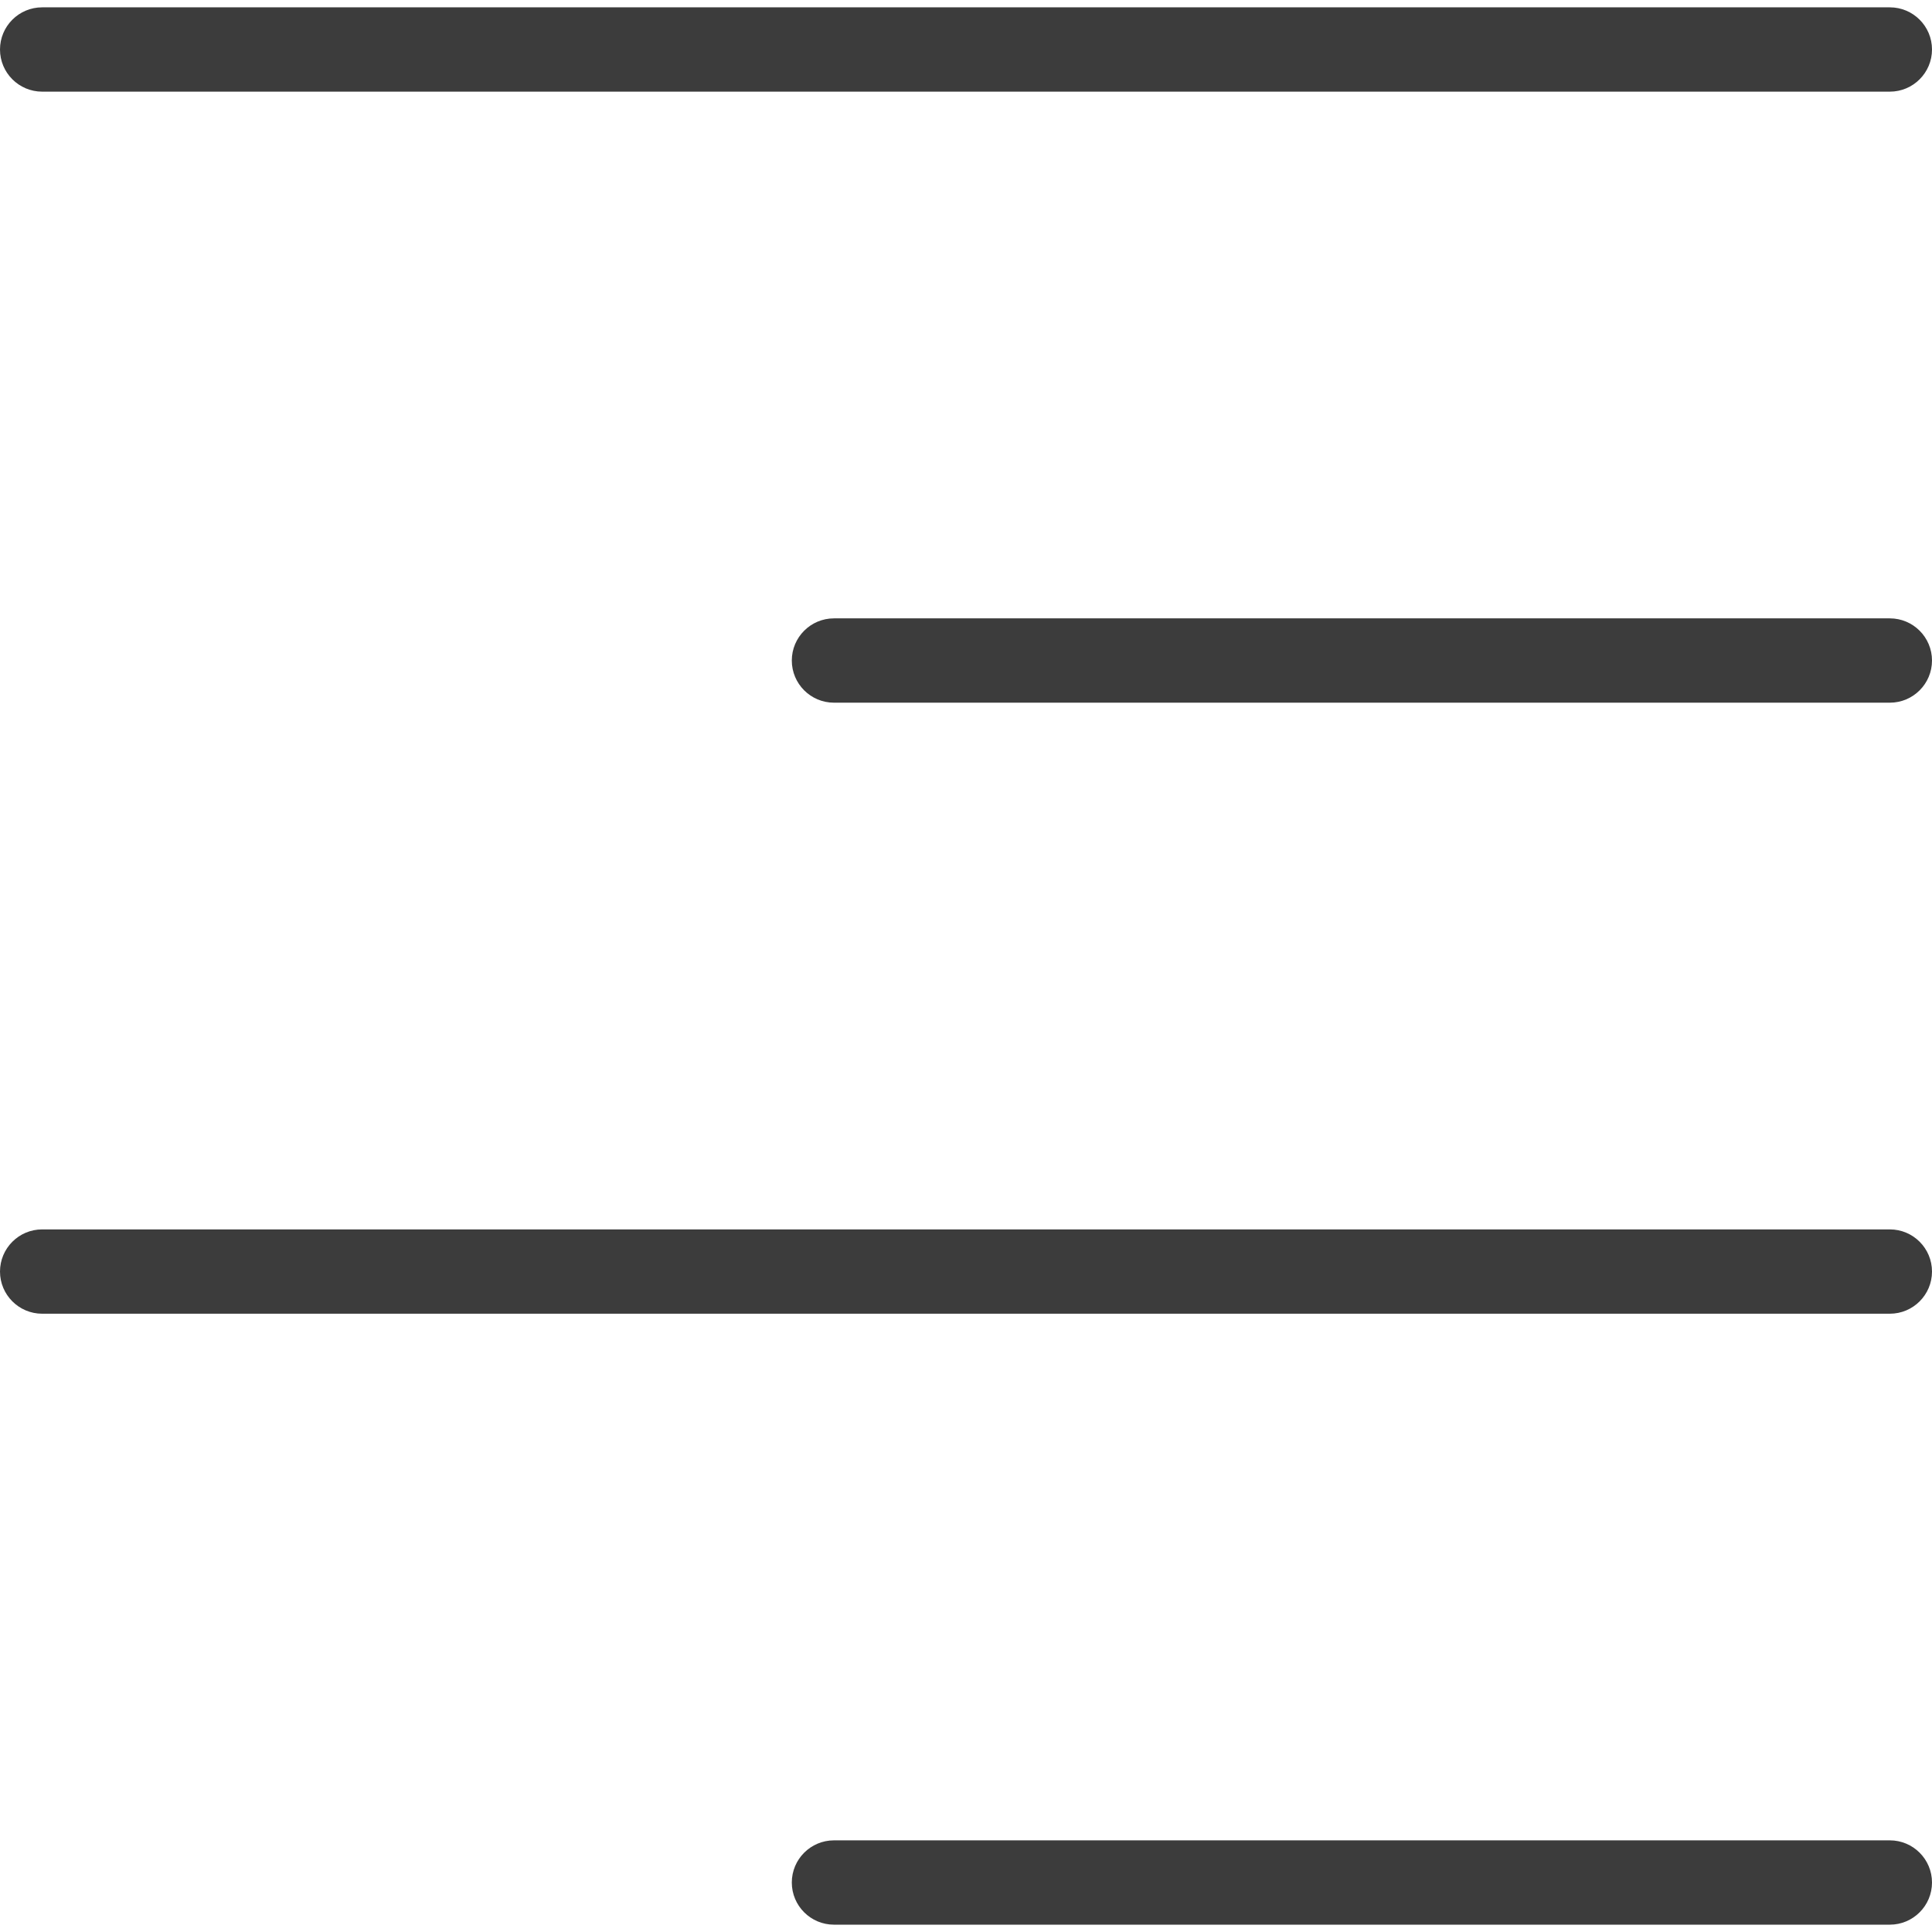 <?xml version="1.0" encoding="utf-8"?>
<!-- Generator: Adobe Illustrator 16.0.0, SVG Export Plug-In . SVG Version: 6.00 Build 0)  -->
<!DOCTYPE svg PUBLIC "-//W3C//DTD SVG 1.1//EN" "http://www.w3.org/Graphics/SVG/1.1/DTD/svg11.dtd">
<svg version="1.1" id="Capa_1" xmlns="http://www.w3.org/2000/svg" xmlns:xlink="http://www.w3.org/1999/xlink" x="0px" y="0px"
	 width="500px" height="500px" viewBox="0 0 500 500" enable-background="new 0 0 500 500" xml:space="preserve">
<g>
	<path fill="#3C3C3C" d="M489.09,498.102H215.829c-6.022,0-10.91-4.888-10.91-10.91s4.888-10.91,10.91-10.91H489.09
		c6.022,0,10.91,4.888,10.91,10.91S495.112,498.102,489.09,498.102z"/>
	<path fill="#3C3C3C" d="M489.09,339.988H10.91c-6.022,0-10.91-4.888-10.91-10.91s4.888-10.91,10.91-10.91h478.18
		c6.022,0,10.91,4.888,10.91,10.91S495.112,339.988,489.09,339.988z"/>
	<path fill="#3C3C3C" d="M489.09,181.854H215.829c-6.022,0-10.91-4.888-10.91-10.911s4.888-10.91,10.91-10.91H489.09
		c6.022,0,10.91,4.888,10.91,10.91S495.112,181.854,489.09,181.854z"/>
	<path fill="#3C3C3C" d="M489.09,23.719H10.91C4.888,23.719,0,18.831,0,12.809s4.888-10.91,10.91-10.91h478.18
		c6.022,0,10.91,4.888,10.91,10.91S495.112,23.719,489.09,23.719z"/>
</g>
</svg>
